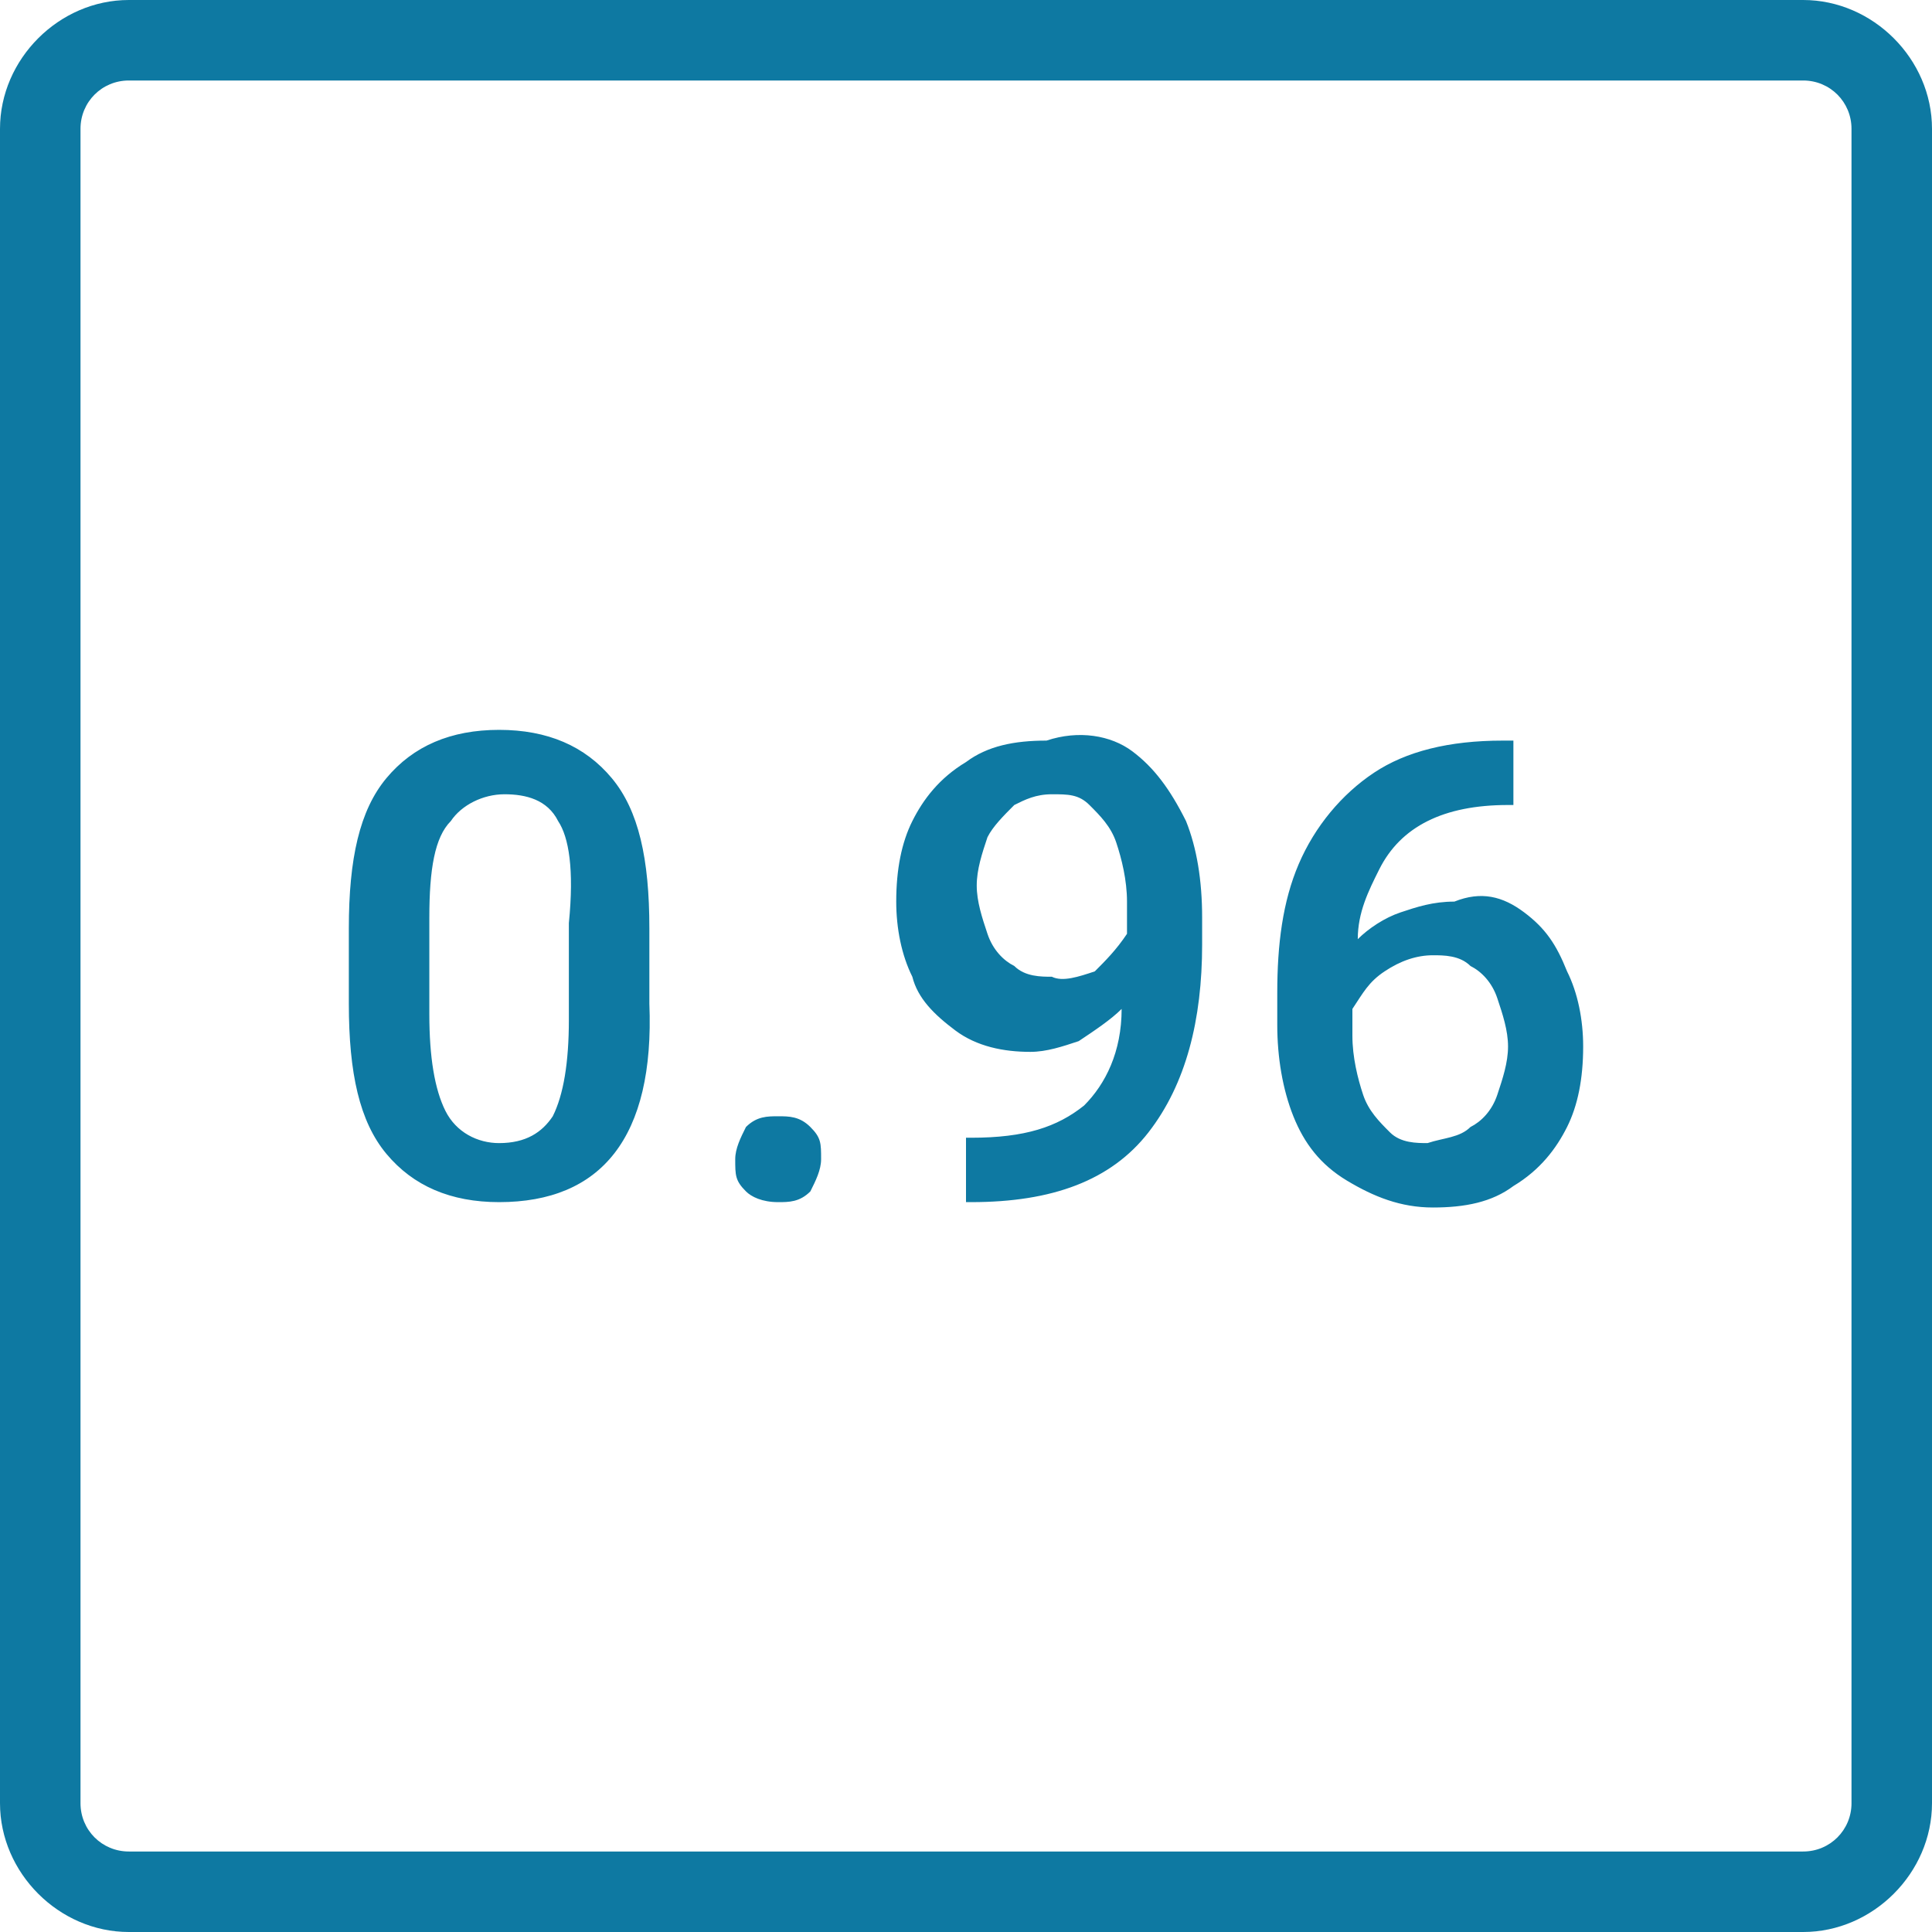 <?xml version="1.0" encoding="utf-8"?>
<!-- Generator: Adobe Illustrator 21.0.0, SVG Export Plug-In . SVG Version: 6.00 Build 0)  -->
<svg version="1.1" id="icon" xmlns="http://www.w3.org/2000/svg" xmlns:xlink="http://www.w3.org/1999/xlink" x="0px" y="0px"
	 viewBox="0 0 36 36" style="enable-background:new 0 0 36 36;" xml:space="preserve">
<style type="text/css">
	.st0{fill:#0E79A2;}
</style>
<path id="icon_1_" class="st0" d="M9.3,22.4c-0.9,0-1.6-0.3-2.1-0.9c-0.5-0.6-0.7-1.5-0.7-2.8v-1.4c0-1.3,0.2-2.2,0.7-2.8
	s1.2-0.9,2.1-0.9s1.6,0.3,2.1,0.9s0.7,1.5,0.7,2.8v1.4C12.2,21.2,11.2,22.4,9.3,22.4z M10.4,15.3c-0.2-0.4-0.6-0.5-1-0.5
	c-0.4,0-0.8,0.2-1,0.5C8.1,15.6,8,16.2,8,17.1v1.8c0,0.8,0.1,1.4,0.3,1.8c0.2,0.4,0.6,0.6,1,0.6c0.5,0,0.8-0.2,1-0.5
	c0.2-0.4,0.3-1,0.3-1.8v-1.8C10.7,16.2,10.6,15.6,10.4,15.3z M15.1,21c0.2,0.2,0.2,0.3,0.2,0.6c0,0.2-0.1,0.4-0.2,0.6
	c-0.2,0.2-0.4,0.2-0.6,0.2c-0.3,0-0.5-0.1-0.6-0.2c-0.2-0.2-0.2-0.3-0.2-0.6c0-0.2,0.1-0.4,0.2-0.6c0.2-0.2,0.4-0.2,0.6-0.2
	C14.7,20.8,14.9,20.8,15.1,21z M21.1,14c0.4,0.3,0.7,0.7,1,1.3c0.2,0.5,0.3,1.1,0.3,1.8v0.5c0,1.4-0.3,2.6-1,3.5
	c-0.7,0.9-1.8,1.3-3.3,1.3H18v-1.2h0.1c1,0,1.6-0.2,2.1-0.6c0.4-0.4,0.7-1,0.7-1.8c-0.2,0.2-0.5,0.4-0.8,0.6
	c-0.3,0.1-0.6,0.2-0.9,0.2c-0.5,0-1-0.1-1.4-0.4c-0.4-0.3-0.7-0.6-0.8-1c-0.2-0.4-0.3-0.9-0.3-1.4c0-0.6,0.1-1.1,0.3-1.5
	s0.5-0.8,1-1.1c0.4-0.3,0.9-0.4,1.5-0.4C20.1,13.6,20.7,13.7,21.1,14z M20.4,18.1c0.2-0.2,0.4-0.4,0.6-0.7v-0.6
	c0-0.4-0.1-0.8-0.2-1.1c-0.1-0.3-0.3-0.5-0.5-0.7c-0.2-0.2-0.4-0.2-0.7-0.2c-0.3,0-0.5,0.1-0.7,0.2c-0.2,0.2-0.4,0.4-0.5,0.6
	c-0.1,0.3-0.2,0.6-0.2,0.9c0,0.3,0.1,0.6,0.2,0.9s0.3,0.5,0.5,0.6c0.2,0.2,0.5,0.2,0.7,0.2C19.8,18.3,20.1,18.2,20.4,18.1z M28.4,17
	c0.4,0.3,0.6,0.6,0.8,1.1c0.2,0.4,0.3,0.9,0.3,1.4c0,0.6-0.1,1.1-0.3,1.5s-0.5,0.8-1,1.1c-0.4,0.3-0.9,0.4-1.5,0.4
	c-0.6,0-1.1-0.2-1.6-0.5s-0.8-0.7-1-1.2c-0.2-0.5-0.3-1.1-0.3-1.7v-0.6c0-0.9,0.1-1.7,0.4-2.4c0.3-0.7,0.8-1.3,1.4-1.7
	s1.4-0.6,2.4-0.6h0.2v1.2h-0.1c-0.6,0-1.1,0.1-1.5,0.3c-0.4,0.2-0.7,0.5-0.9,0.9c-0.2,0.4-0.4,0.8-0.4,1.3c0.2-0.2,0.5-0.4,0.8-0.5
	c0.3-0.1,0.6-0.2,1-0.2C27.6,16.6,28,16.7,28.4,17z M27.4,21c0.2-0.1,0.4-0.3,0.5-0.6c0.1-0.3,0.2-0.6,0.2-0.9
	c0-0.3-0.1-0.6-0.2-0.9c-0.1-0.3-0.3-0.5-0.5-0.6c-0.2-0.2-0.5-0.2-0.7-0.2c-0.3,0-0.6,0.1-0.9,0.3c-0.3,0.2-0.4,0.4-0.6,0.7v0.5
	c0,0.4,0.1,0.8,0.2,1.1c0.1,0.3,0.3,0.5,0.5,0.7s0.5,0.2,0.7,0.2C26.9,21.2,27.2,21.2,27.4,21z M33.6,36H2.4C1.1,36,0,34.9,0,33.6
	V2.4C0,1.1,1.1,0,2.4,0h31.2C34.9,0,36,1.1,36,2.4v31.2C36,34.9,34.9,36,33.6,36z M2.4,1.5c-0.5,0-0.9,0.4-0.9,0.9v31.2
	c0,0.5,0.4,0.9,0.9,0.9h31.2c0.5,0,0.9-0.4,0.9-0.9V2.4c0-0.5-0.4-0.9-0.9-0.9H2.4z"/>
</svg>
